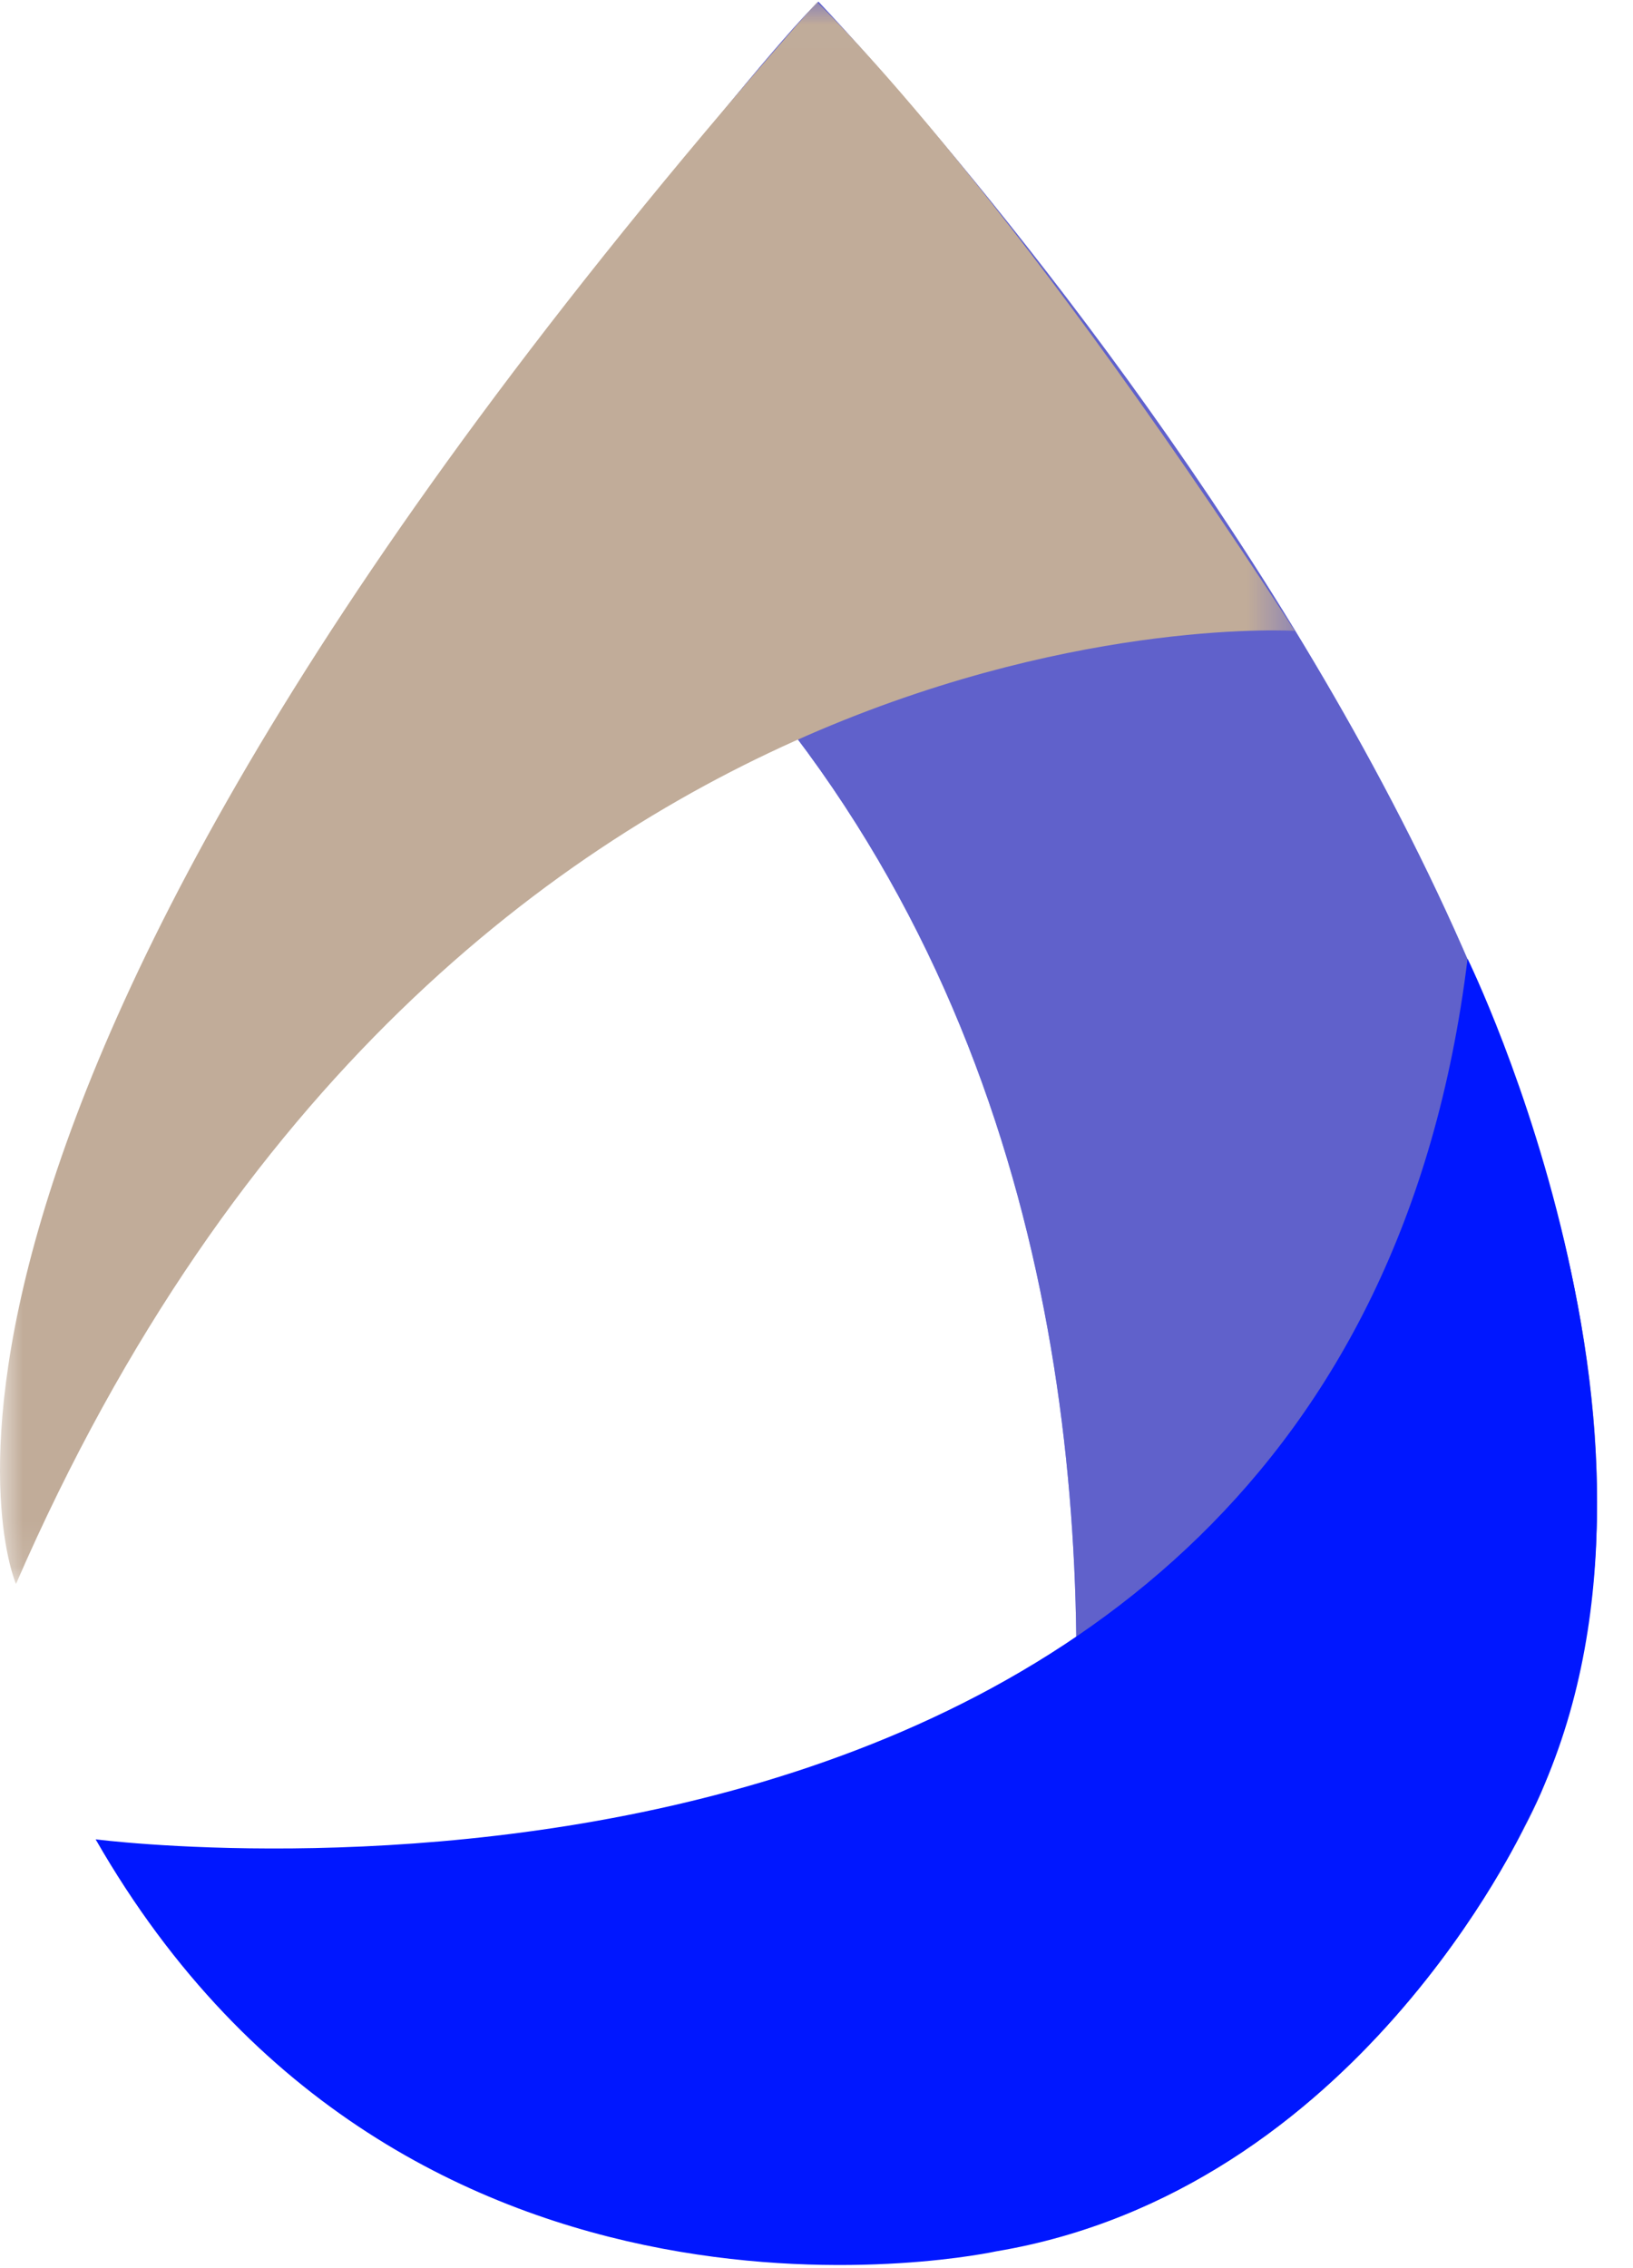 <svg width="36" height="50" xmlns="http://www.w3.org/2000/svg" xmlns:xlink="http://www.w3.org/1999/xlink"><defs><path d="M18.042.037s22.615 23.646 15.93 39.484c0 0-3.637 8.71-12.019 10.094 0 0 8.484-26.84-11.623-40.074 0 0 6.155-7.99 7.712-9.504" id="a"/><path id="b" d="M0 .01h28.544v34.872H0z"/></defs><g fill="none" fill-rule="evenodd"><use fill="#0017FF" xlink:href="#a"/><use fill-opacity=".5" fill="#C1AC99" xlink:href="#a"/><path d="M32.353 21.134s5.488 11.174 1.244 19.145c0 0-3.687 8.017-11.633 9.35 0 0-13.005 2.87-19.856-9.082 0 0 27.43 3.58 30.245-19.413" fill="#0017FF"/><g transform="translate(0 .037)"><mask id="c" fill="#fff"><use xlink:href="#b"/></mask><path d="M.353 34.882S-4.017 24.988 18.01.01c0 0 3.879 3.624 10.533 13.86 0 0-18.559-1.157-28.191 21.012" fill="#C1AC99" mask="url(#c)"/></g></g></svg>